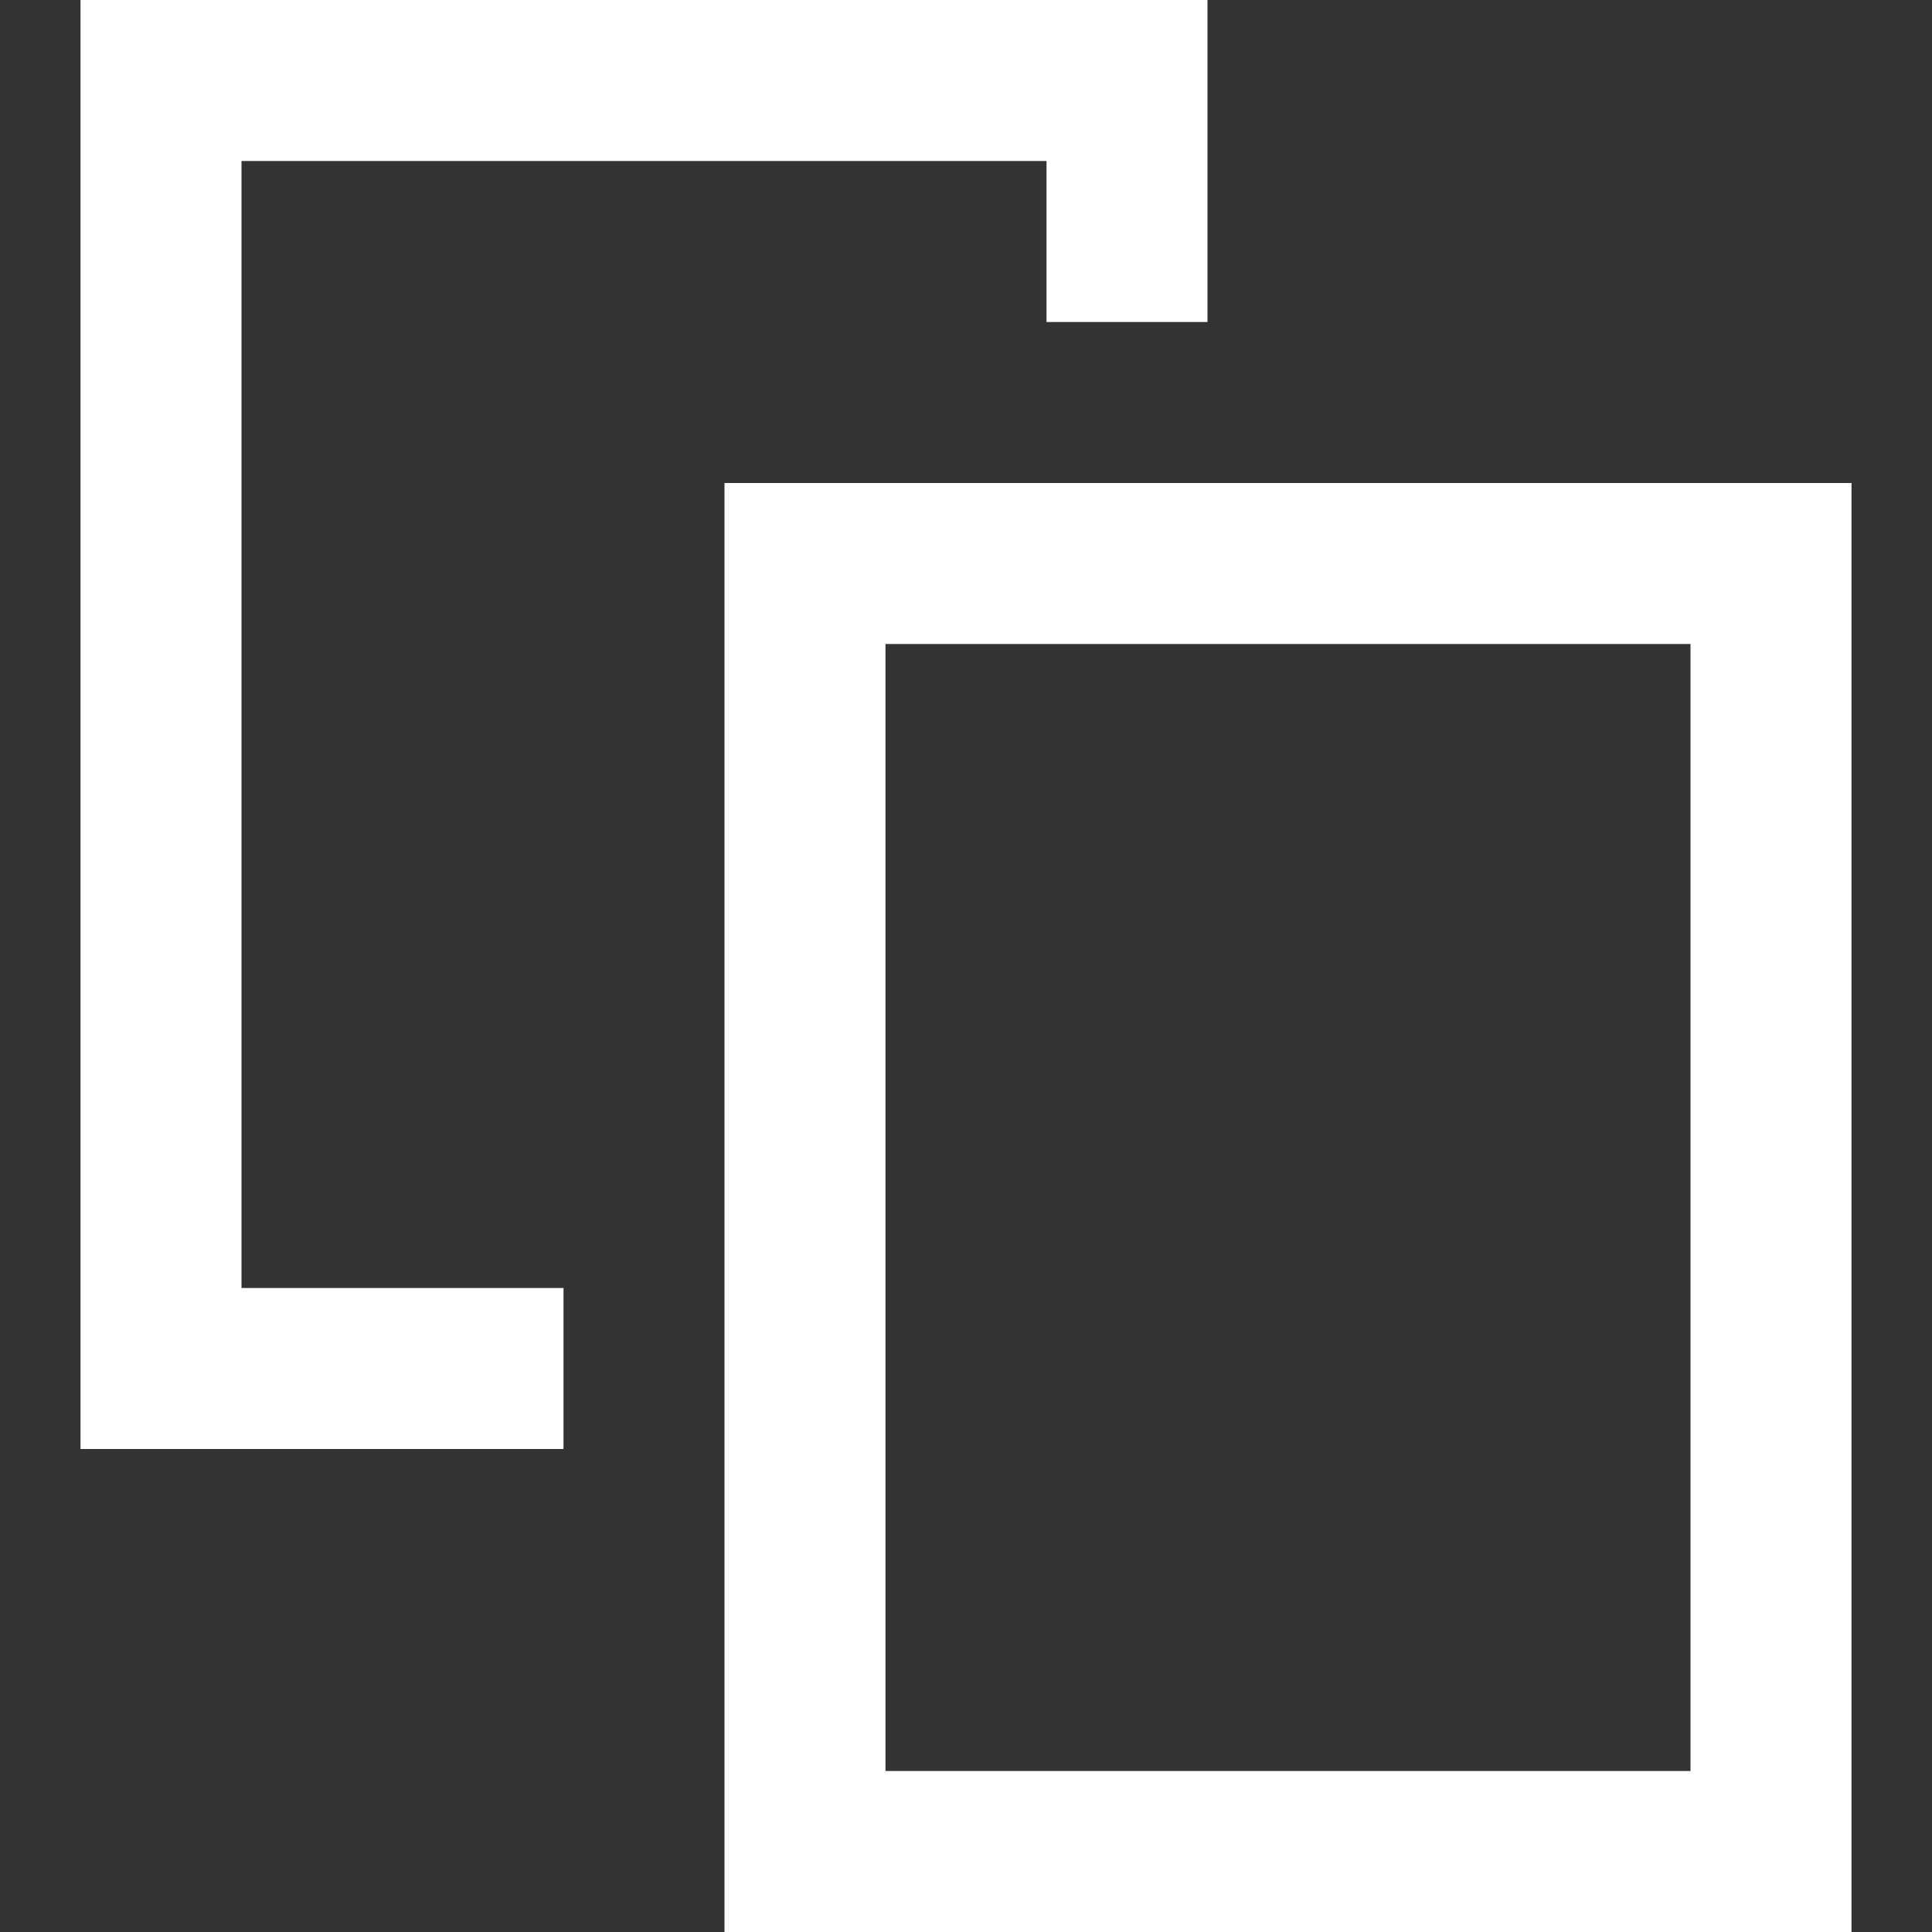 <svg width="24" height="24" viewBox="0 0 24 24" fill="none" xmlns="http://www.w3.org/2000/svg">
<rect x="0" y="0" width="24" height="24" fill="#333333" stroke="none"/>
<path fill-rule="evenodd" clip-rule="evenodd" d="M23 6H9V24H23V6ZM21 8H11V22H21V8Z" fill="white"/>
<path fill-rule="evenodd" clip-rule="evenodd" d="M1 0H15V4H13V2H3V16H7V18H1V0Z" fill="white"/>
</svg>
